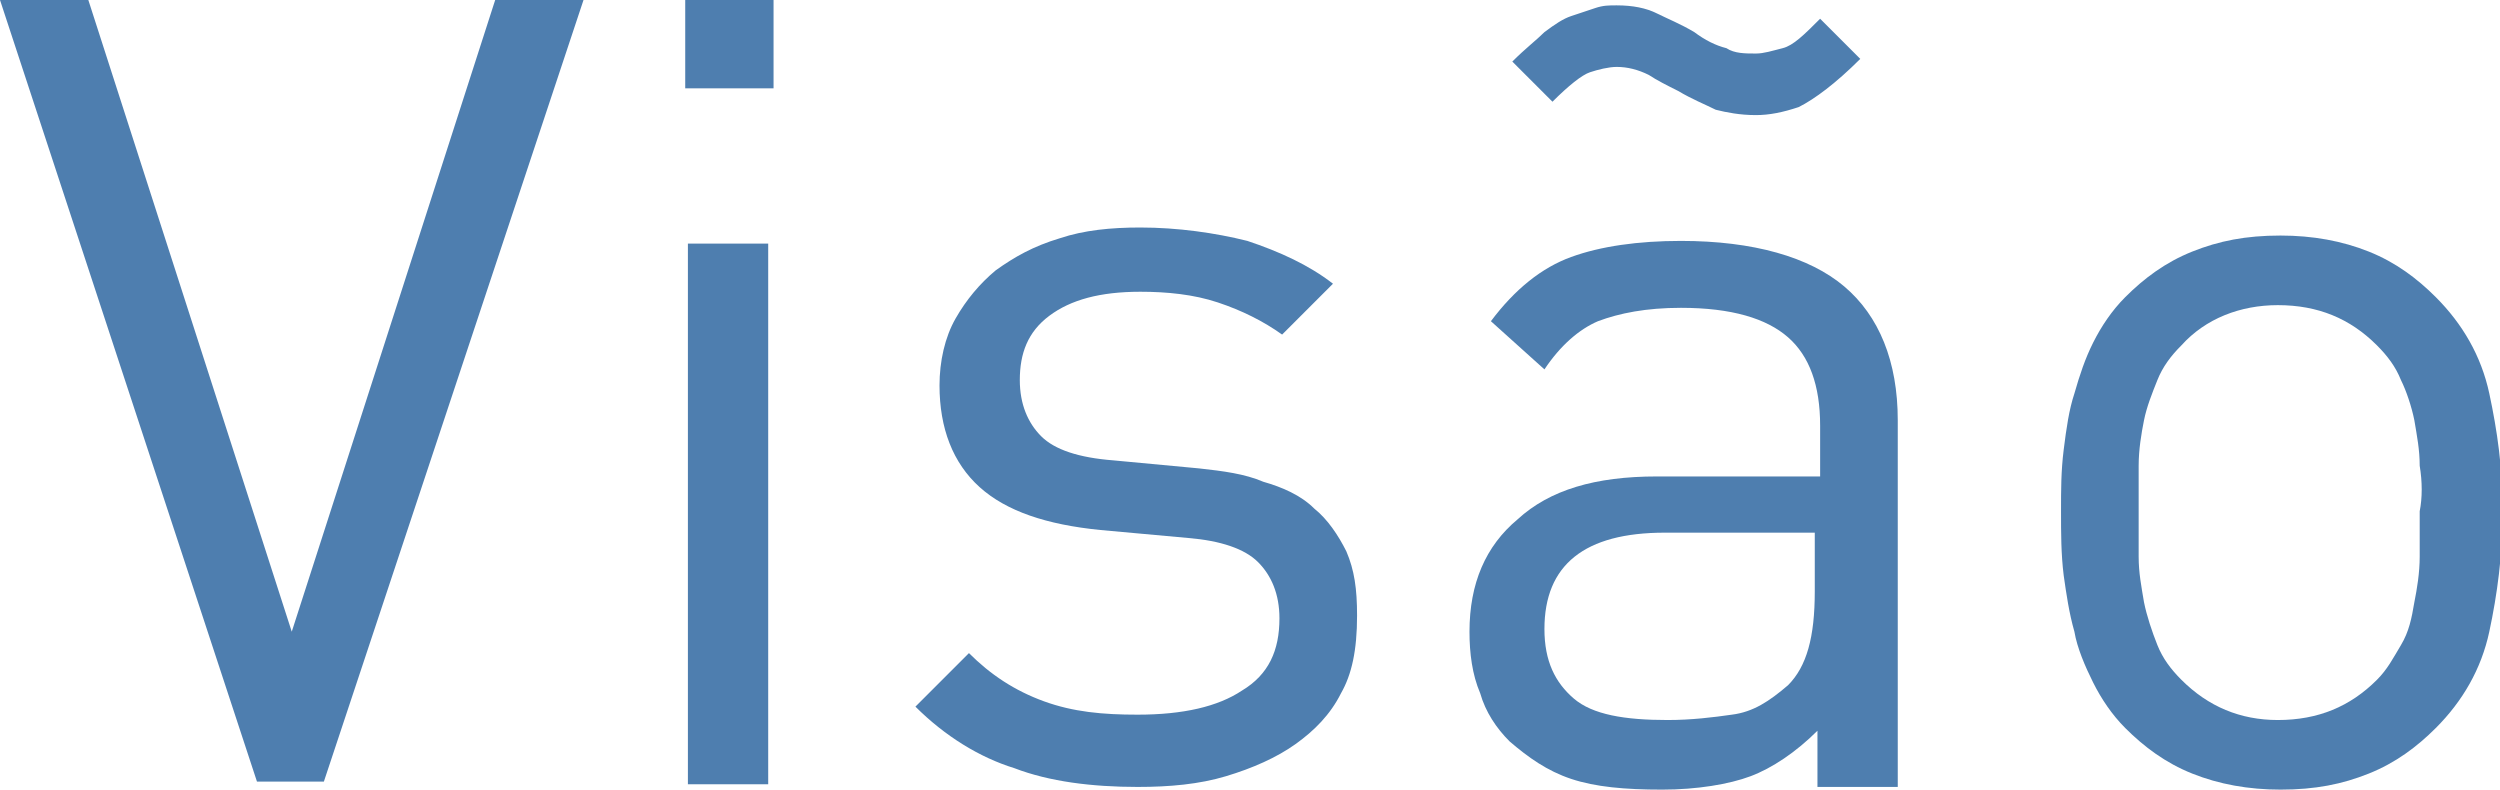 <!-- Generator: Adobe Illustrator 18.0.0, SVG Export Plug-In  -->
<svg version="1.1"
	 xmlns="http://www.w3.org/2000/svg" xmlns:xlink="http://www.w3.org/1999/xlink" xmlns:a="http://ns.adobe.com/AdobeSVGViewerExtensions/3.0/"
	 x="0px" y="0px" width="93.4px" height="29.5px" viewBox="0 0 93.4 29.5" enable-background="new 0 0 93.4 29.5"
	 xml:space="preserve">
<defs>
</defs>
<g>
	<path fill="#4E7EAF" d="M12.1,29.2H9.6L0,0h3.3l7.6,23.6L18.5,0h3.3L12.1,29.2z"/>
	<path fill="#4E7EAF" d="M25.6,3.3V0h3.3v3.3H25.6z M25.7,29.2V9.1h3v20.2H25.7z"/>
	<path fill="#4E7EAF" d="M50.1,25.9c-0.4,0.8-1,1.4-1.7,1.9c-0.7,0.5-1.6,0.9-2.6,1.2c-1,0.3-2.1,0.4-3.3,0.4
		c-1.7,0-3.3-0.2-4.6-0.7c-1.3-0.4-2.6-1.2-3.7-2.3l2-2c0.8,0.8,1.7,1.4,2.8,1.8c1.1,0.4,2.2,0.5,3.5,0.5c1.7,0,3-0.3,3.9-0.9
		c1-0.6,1.4-1.5,1.4-2.7c0-0.9-0.3-1.6-0.8-2.1c-0.5-0.5-1.4-0.8-2.6-0.9l-3.3-0.3c-2-0.2-3.5-0.7-4.5-1.6c-1-0.9-1.5-2.2-1.5-3.8
		c0-0.9,0.2-1.8,0.6-2.5c0.4-0.7,0.9-1.3,1.5-1.8c0.7-0.5,1.4-0.9,2.4-1.2c0.9-0.3,1.9-0.4,3-0.4c1.4,0,2.8,0.2,4,0.5
		c1.2,0.4,2.3,0.9,3.2,1.6l-1.9,1.9c-0.7-0.5-1.5-0.9-2.4-1.2c-0.9-0.3-1.9-0.4-2.9-0.4c-1.5,0-2.6,0.3-3.4,0.9
		c-0.8,0.6-1.1,1.4-1.1,2.4c0,0.9,0.3,1.6,0.8,2.1c0.5,0.5,1.4,0.8,2.7,0.9l3.2,0.3c0.9,0.1,1.7,0.2,2.4,0.5c0.7,0.2,1.4,0.5,1.9,1
		c0.5,0.4,0.9,1,1.2,1.6c0.3,0.7,0.4,1.4,0.4,2.4C50.7,24.3,50.5,25.2,50.1,25.9z"/>
	<path fill="#4E7EAF" d="M67.9,29.2v-1.9c-0.8,0.8-1.7,1.4-2.5,1.7s-2,0.5-3.3,0.5c-1.4,0-2.5-0.1-3.4-0.4c-0.9-0.3-1.6-0.8-2.3-1.4
		c-0.5-0.5-0.9-1.1-1.1-1.8c-0.3-0.7-0.4-1.5-0.4-2.3c0-1.8,0.6-3.2,1.8-4.2c1.2-1.1,2.9-1.6,5.2-1.6h6.1v-1.9
		c0-1.5-0.4-2.6-1.2-3.3c-0.8-0.7-2.1-1.1-4-1.1c-1.3,0-2.3,0.2-3.1,0.5c-0.7,0.3-1.4,0.9-2,1.8l-2-1.8c0.9-1.2,1.9-2,3-2.4
		c1.1-0.4,2.5-0.6,4.1-0.6c2.7,0,4.8,0.6,6.1,1.7c1.3,1.1,2,2.8,2,5v13.7H67.9z M67.2,4c-0.6,0.2-1.1,0.3-1.6,0.3
		c-0.6,0-1.1-0.1-1.5-0.2c-0.4-0.2-0.9-0.4-1.4-0.7c-0.4-0.2-0.8-0.4-1.1-0.6c-0.4-0.2-0.8-0.3-1.2-0.3c-0.3,0-0.7,0.1-1,0.2
		S58.6,3.2,58,3.8l-1.5-1.5c0.5-0.5,0.9-0.8,1.2-1.1c0.4-0.3,0.7-0.5,1-0.6c0.3-0.1,0.6-0.2,0.9-0.3s0.5-0.1,0.8-0.1
		c0.6,0,1.1,0.1,1.5,0.3c0.4,0.2,0.9,0.4,1.4,0.7c0.4,0.3,0.8,0.5,1.2,0.6C64.8,2,65.2,2,65.6,2c0.3,0,0.6-0.1,1-0.2
		c0.4-0.1,0.8-0.5,1.4-1.1l1.5,1.5C68.6,3.1,67.8,3.7,67.2,4z M67.9,19.9h-5.7c-3,0-4.5,1.2-4.5,3.6c0,1.2,0.4,2,1.1,2.6
		c0.7,0.6,1.9,0.8,3.5,0.8c0.9,0,1.7-0.1,2.4-0.2c0.8-0.1,1.4-0.5,2.1-1.1c0.7-0.7,1-1.8,1-3.5V19.9z"/>
	<path fill="#4E7EAF" d="M93,23.6c-0.3,1.4-1,2.6-2,3.6c-0.7,0.7-1.5,1.3-2.5,1.7c-1,0.4-2,0.6-3.3,0.6c-1.2,0-2.3-0.2-3.3-0.6
		c-1-0.4-1.8-1-2.5-1.7c-0.5-0.5-0.9-1.1-1.2-1.7c-0.3-0.6-0.6-1.3-0.7-1.9c-0.2-0.7-0.3-1.4-0.4-2.1C77,20.7,77,19.9,77,19.1
		c0-0.8,0-1.5,0.1-2.3c0.1-0.8,0.2-1.5,0.4-2.1c0.2-0.7,0.4-1.3,0.7-1.9c0.3-0.6,0.7-1.2,1.2-1.7c0.7-0.7,1.5-1.3,2.5-1.7
		c1-0.4,2-0.6,3.3-0.6c1.2,0,2.3,0.2,3.3,0.6c1,0.4,1.8,1,2.5,1.7c1,1,1.7,2.2,2,3.6c0.3,1.4,0.5,2.8,0.5,4.4S93.3,22.2,93,23.6z
		 M90.4,17.4c0-0.6-0.1-1.1-0.2-1.7c-0.1-0.5-0.3-1.1-0.5-1.5c-0.2-0.5-0.5-0.9-0.9-1.3c-1-1-2.2-1.5-3.7-1.5
		c-1.4,0-2.7,0.5-3.6,1.5c-0.4,0.4-0.7,0.8-0.9,1.3c-0.2,0.5-0.4,1-0.5,1.5s-0.2,1.1-0.2,1.7c0,0.6,0,1.1,0,1.7c0,0.6,0,1.1,0,1.7
		c0,0.6,0.1,1.1,0.2,1.7c0.1,0.5,0.3,1.1,0.5,1.6c0.2,0.5,0.5,0.9,0.9,1.3c1,1,2.2,1.5,3.6,1.5c1.5,0,2.7-0.5,3.7-1.5
		c0.4-0.4,0.6-0.8,0.9-1.3s0.4-1,0.5-1.6c0.1-0.5,0.2-1.1,0.2-1.7c0-0.6,0-1.1,0-1.7C90.5,18.6,90.5,18,90.4,17.4z"/>
</g>
</svg>